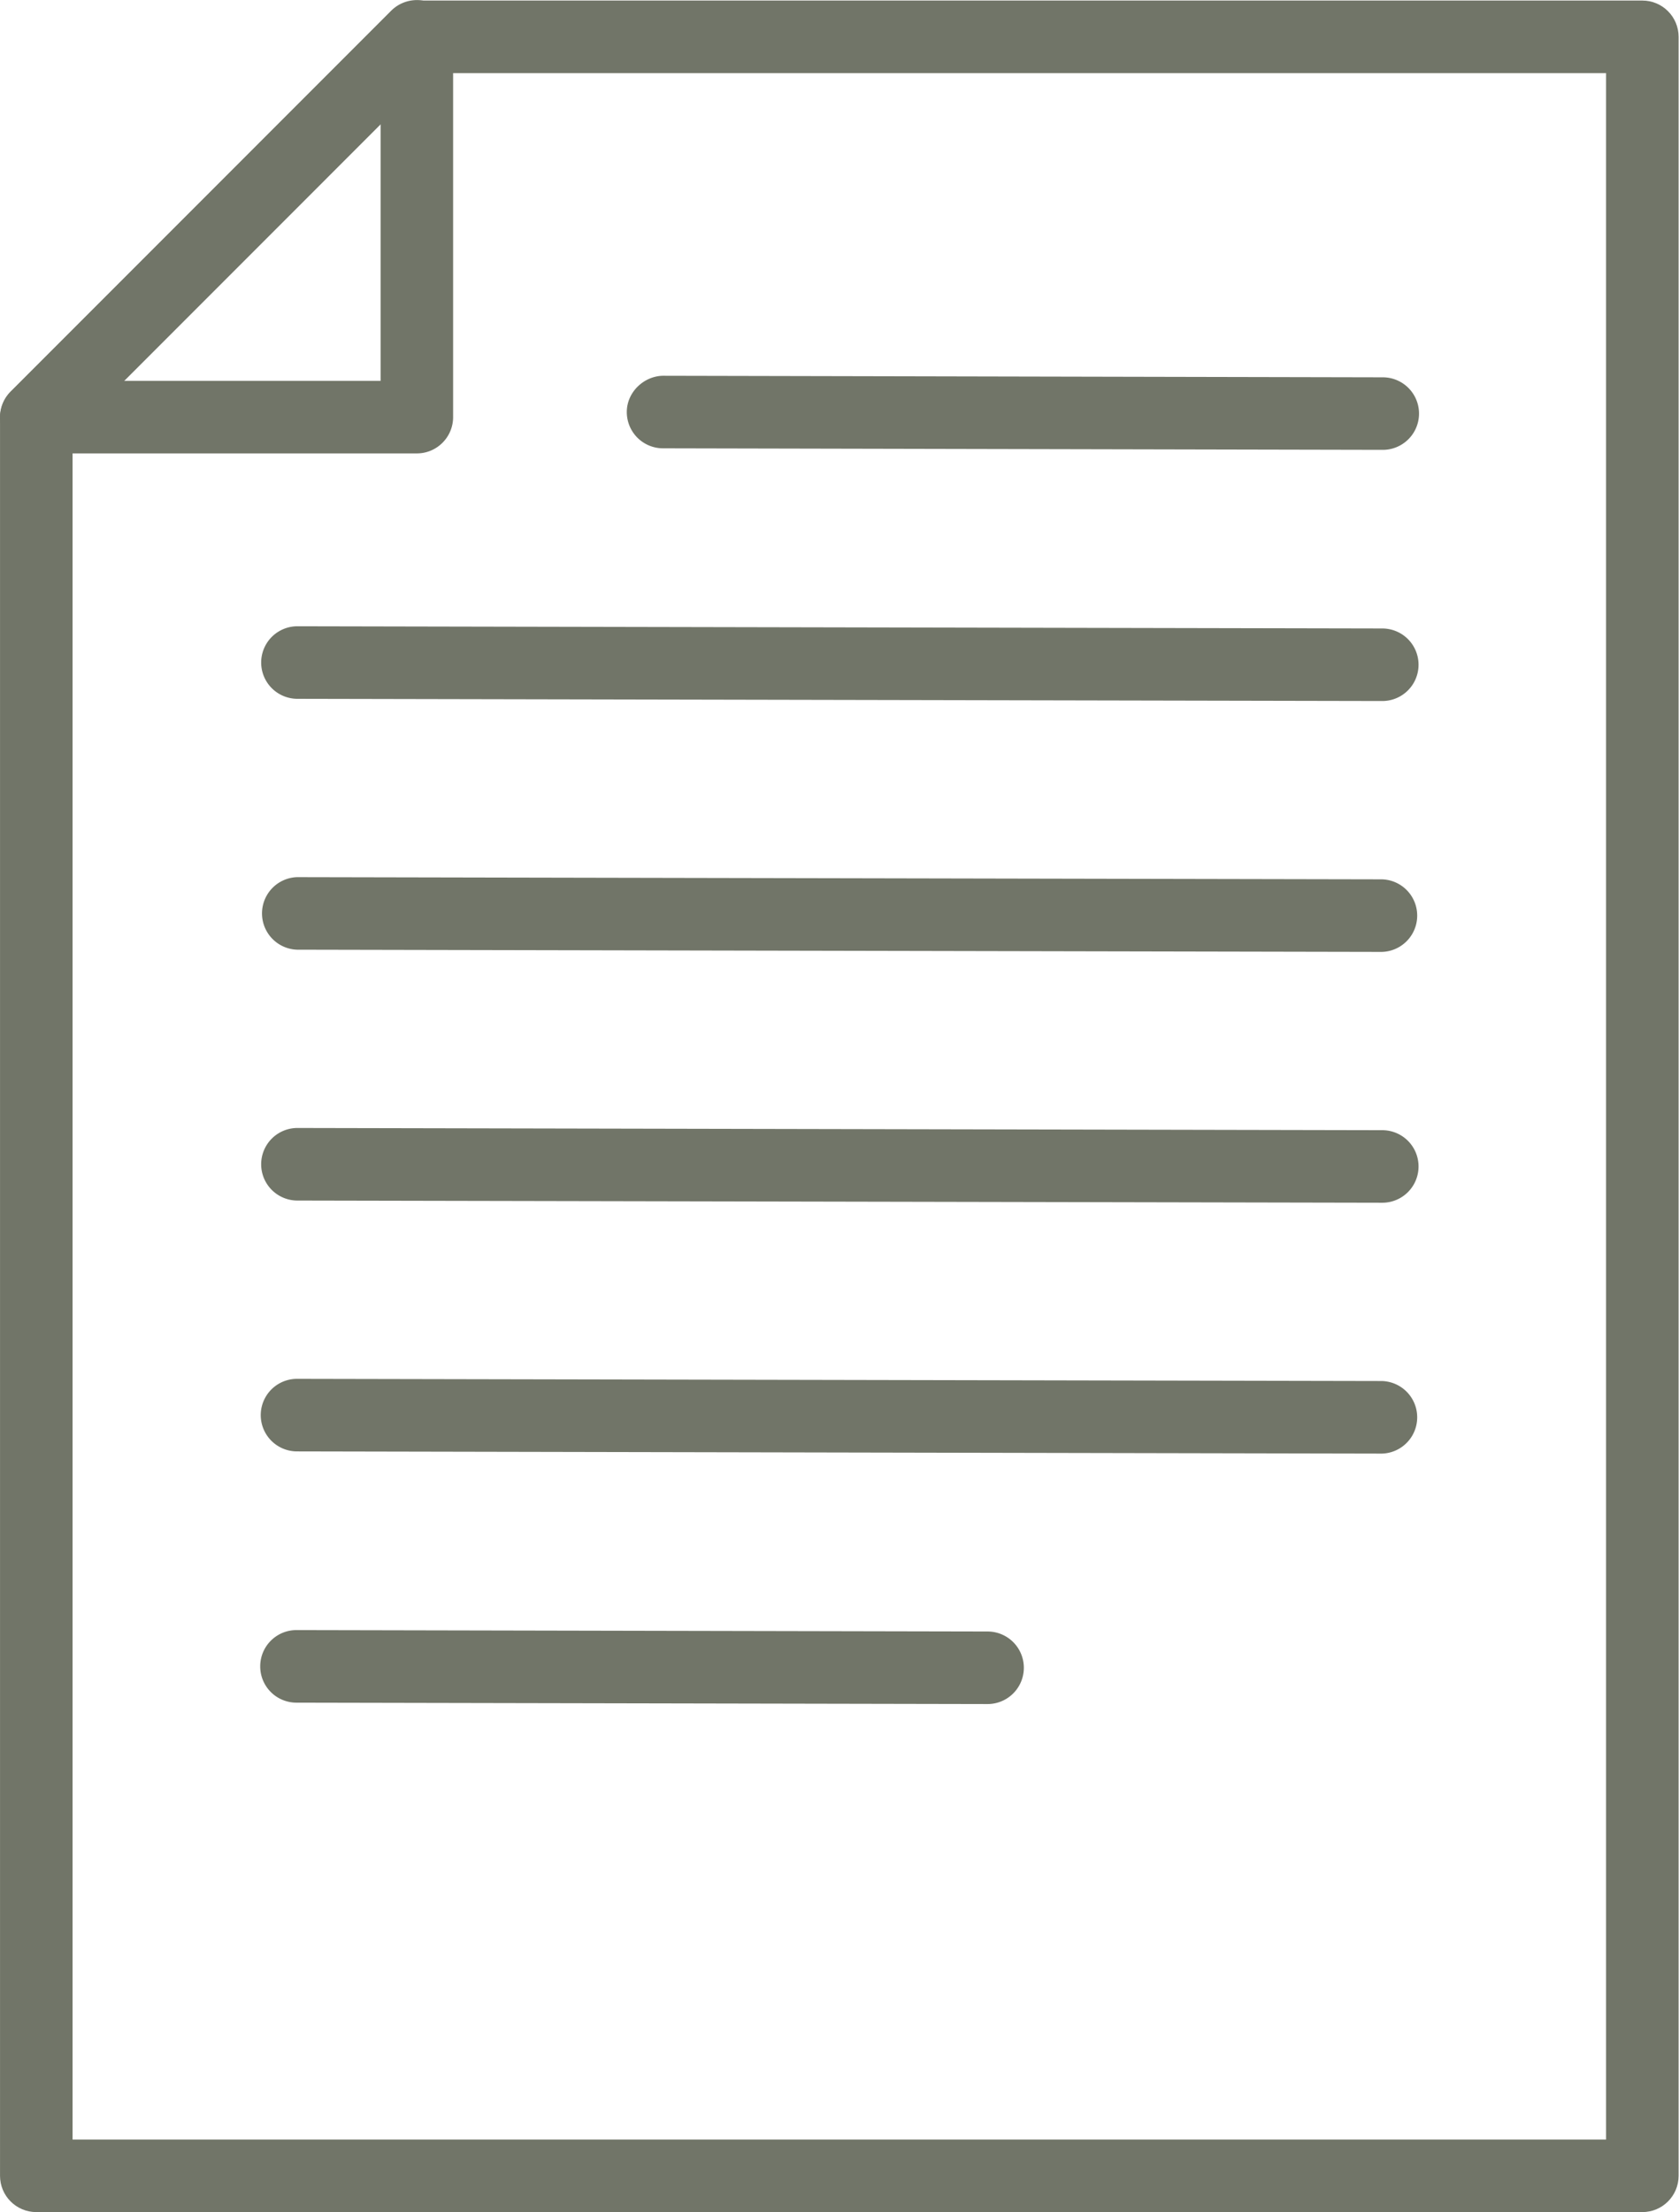 <svg width="98.275" height="129.415" xmlns="http://www.w3.org/2000/svg"><defs><clipPath clipPathUnits="userSpaceOnUse" id="a"><path d="M0 2000h7925.273V0H0Z" transform="translate(-4876.901 -1594.66)"/></clipPath><clipPath clipPathUnits="userSpaceOnUse" id="b"><path d="M0 2000h7925.273V0H0Z" transform="translate(-4874.649 -1517.493)"/></clipPath><clipPath clipPathUnits="userSpaceOnUse" id="c"><path d="M0 2000h7925.273V0H0Z" transform="translate(-4932.164 -1591.632)"/></clipPath><clipPath clipPathUnits="userSpaceOnUse" id="d"><path d="M0 2000h7925.273V0H0Z" transform="translate(-4932.143 -1580.61)"/></clipPath><clipPath clipPathUnits="userSpaceOnUse" id="e"><path d="M0 2000h7925.273V0H0Z" transform="translate(-4932.123 -1569.603)"/></clipPath><clipPath clipPathUnits="userSpaceOnUse" id="f"><path d="M0 2000h7925.273V0H0Z" transform="translate(-4932.143 -1558.597)"/></clipPath><clipPath clipPathUnits="userSpaceOnUse" id="g"><path d="M0 2000h7925.273V0H0Z" transform="translate(-4932.123 -1547.59)"/></clipPath><clipPath clipPathUnits="userSpaceOnUse" id="h"><path d="M0 2000h7925.273V0H0Z" transform="translate(-4914.816 -1536.601)"/></clipPath></defs><path d="M0 0h11.273v11.273Zm12.865-3.185H-3.844A1.591 1.591 0 0 0-4.97-.467l16.709 16.711a1.592 1.592 0 0 0 2.718-1.126v-16.71c0-.88-.713-1.593-1.592-1.593" style="fill:#717568;fill-opacity:1;fill-rule:nonzero;stroke:none" transform="matrix(1.333 0 0 -1.333 7.25 22.28)" clip-path="url(#a)"/><path d="M0 0h67.336v90.693h-51.56L0 74.915Zm68.929-3.184H-1.592c-.879 0-1.593.712-1.593 1.592v77.167c0 .422.168.827.467 1.125l16.709 16.71c.299.299.704.467 1.126.467h53.812c.879 0 1.592-.713 1.592-1.592V-1.592c0-.88-.713-1.592-1.592-1.592" style="fill:#717568;fill-opacity:1;fill-rule:nonzero;stroke:none" transform="matrix(1.333 0 0 -1.333 4.247 125.17)" clip-path="url(#b)"/><path d="M0 0h-.003l-31.601.068a1.59 1.59 0 0 0-1.589 1.596c.002.879.761 1.579 1.595 1.588L.003 3.184A1.592 1.592 0 0 0 0 0" style="fill:#717568;fill-opacity:1;fill-rule:nonzero;stroke:none" transform="matrix(1.333 0 0 -1.333 80.934 26.318)" clip-path="url(#c)"/><path d="M0 0h-.003l-47.633.097a1.592 1.592 0 0 0 .003 3.184h.004L.003 3.184A1.592 1.592 0 0 0 0 0" style="fill:#717568;fill-opacity:1;fill-rule:nonzero;stroke:none" transform="matrix(1.333 0 0 -1.333 80.906 41.012)" clip-path="url(#d)"/><path d="M0 0h-.003l-47.632.097a1.593 1.593 0 0 0 .004 3.184h.003L.003 3.185A1.593 1.593 0 0 0 0 0" style="fill:#717568;fill-opacity:1;fill-rule:nonzero;stroke:none" transform="matrix(1.333 0 0 -1.333 80.879 55.689)" clip-path="url(#e)"/><path d="M0 0h-.003l-47.633.096a1.592 1.592 0 0 0 .003 3.185h.004L.003 3.184A1.592 1.592 0 0 0 0 0" style="fill:#717568;fill-opacity:1;fill-rule:nonzero;stroke:none" transform="matrix(1.333 0 0 -1.333 80.906 70.364)" clip-path="url(#f)"/><path d="M0 0h-.003l-47.632.097a1.592 1.592 0 0 0 .004 3.184h.003L.003 3.185A1.593 1.593 0 0 0 0 0" style="fill:#717568;fill-opacity:1;fill-rule:nonzero;stroke:none" transform="matrix(1.333 0 0 -1.333 80.879 85.04)" clip-path="url(#g)"/><path d="M0 0h-.003l-30.346.061a1.59 1.59 0 0 0-1.588 1.595c.001.879.713 1.59 1.591 1.59h.003L.003 3.184A1.592 1.592 0 0 0 0 0" style="fill:#717568;fill-opacity:1;fill-rule:nonzero;stroke:none" transform="matrix(1.333 0 0 -1.333 57.803 99.692)" clip-path="url(#h)"/></svg>